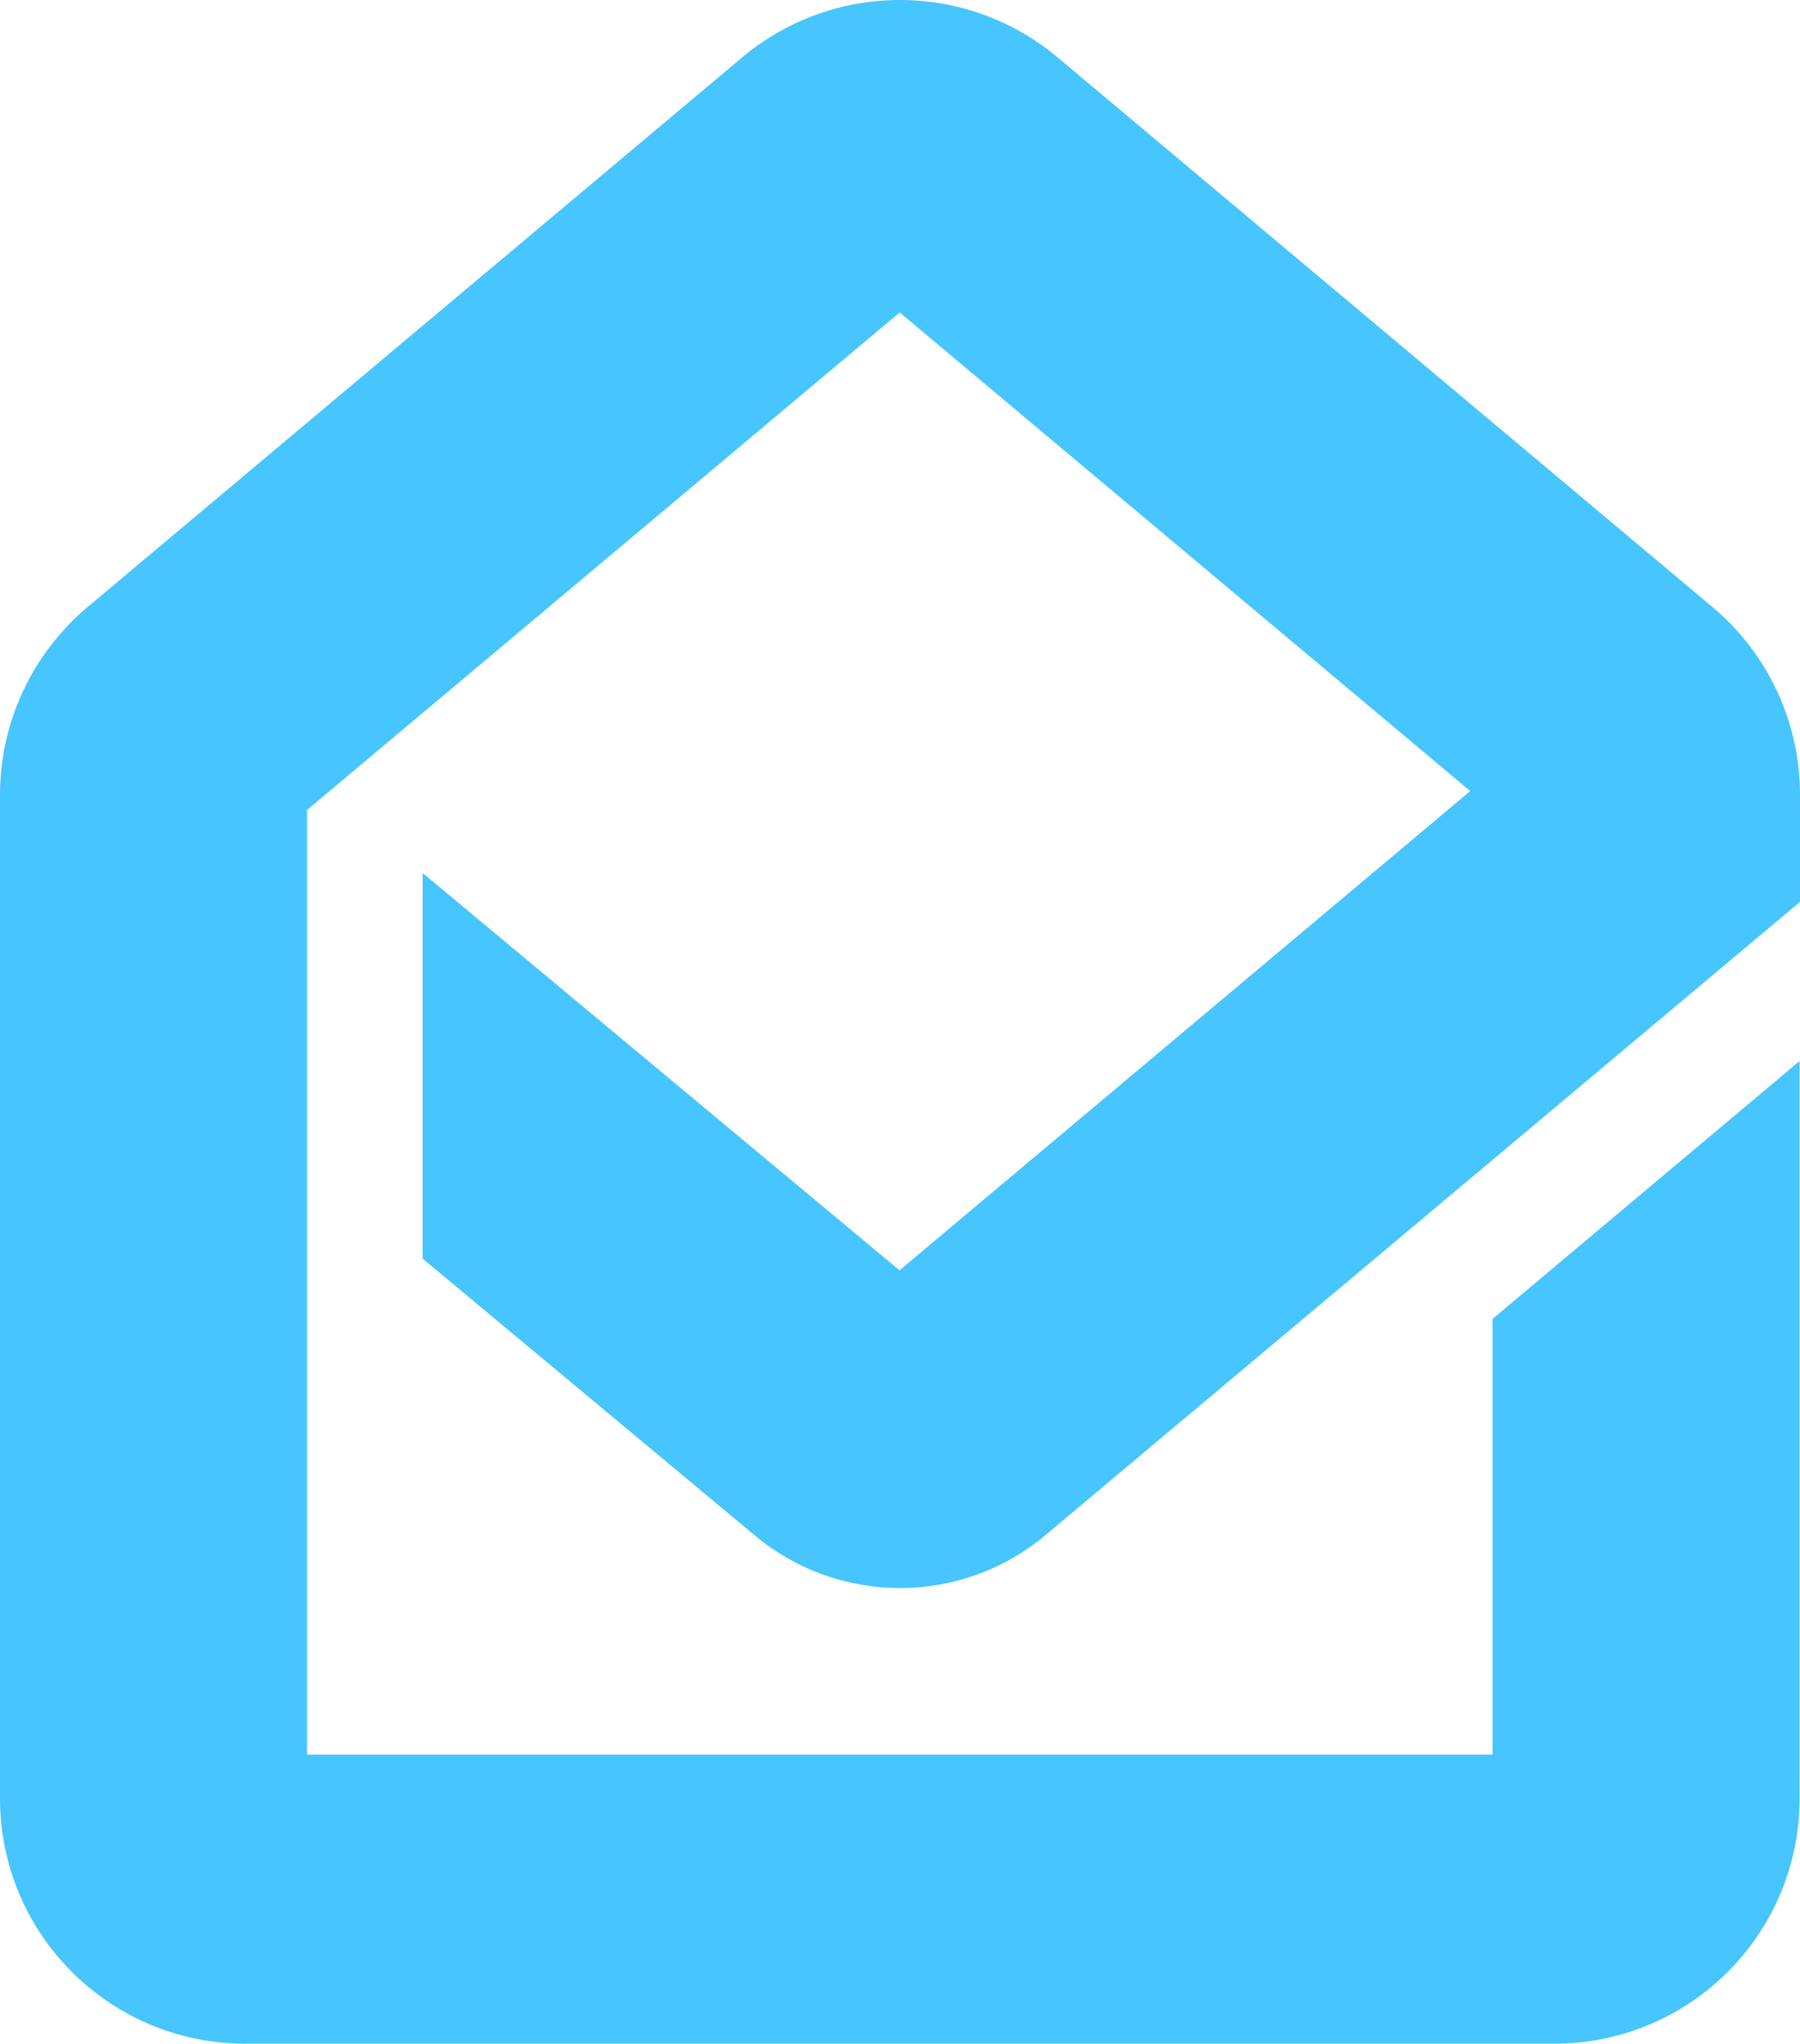 <?xml version="1.0" encoding="UTF-8"?>
<svg id="_图层_2" data-name="图层 2" xmlns="http://www.w3.org/2000/svg" viewBox="0 0 89.35 101.45">
  <defs>
    <style>
      .cls-1 {
        fill: #47c5ff;
      }
    </style>
  </defs>
  <g id="Calque_1" data-name="Calque 1">
    <path class="cls-1" d="m20.98,43.31v19.17l16.5,13.75c4.18,3.48,10.26,3.47,14.42-.03l22.21-18.64,15.24-12.79v-5.32c0-3.6-1.59-7.01-4.35-9.32l-.56-.47L52.5,2.85c-4.53-3.8-11.13-3.8-15.66,0L4.35,30.13c-2.75,2.31-4.35,5.73-4.35,9.32v49.83c0,6.72,5.45,12.17,12.17,12.17h64.99c6.72,0,12.17-5.45,12.17-12.17v-36.61l-15.24,12.8v21.63H15.24v-46.89l29.42-24.7,28.32,23.76-28.33,23.79-23.69-19.74h.02Z"/>
  </g>
</svg>